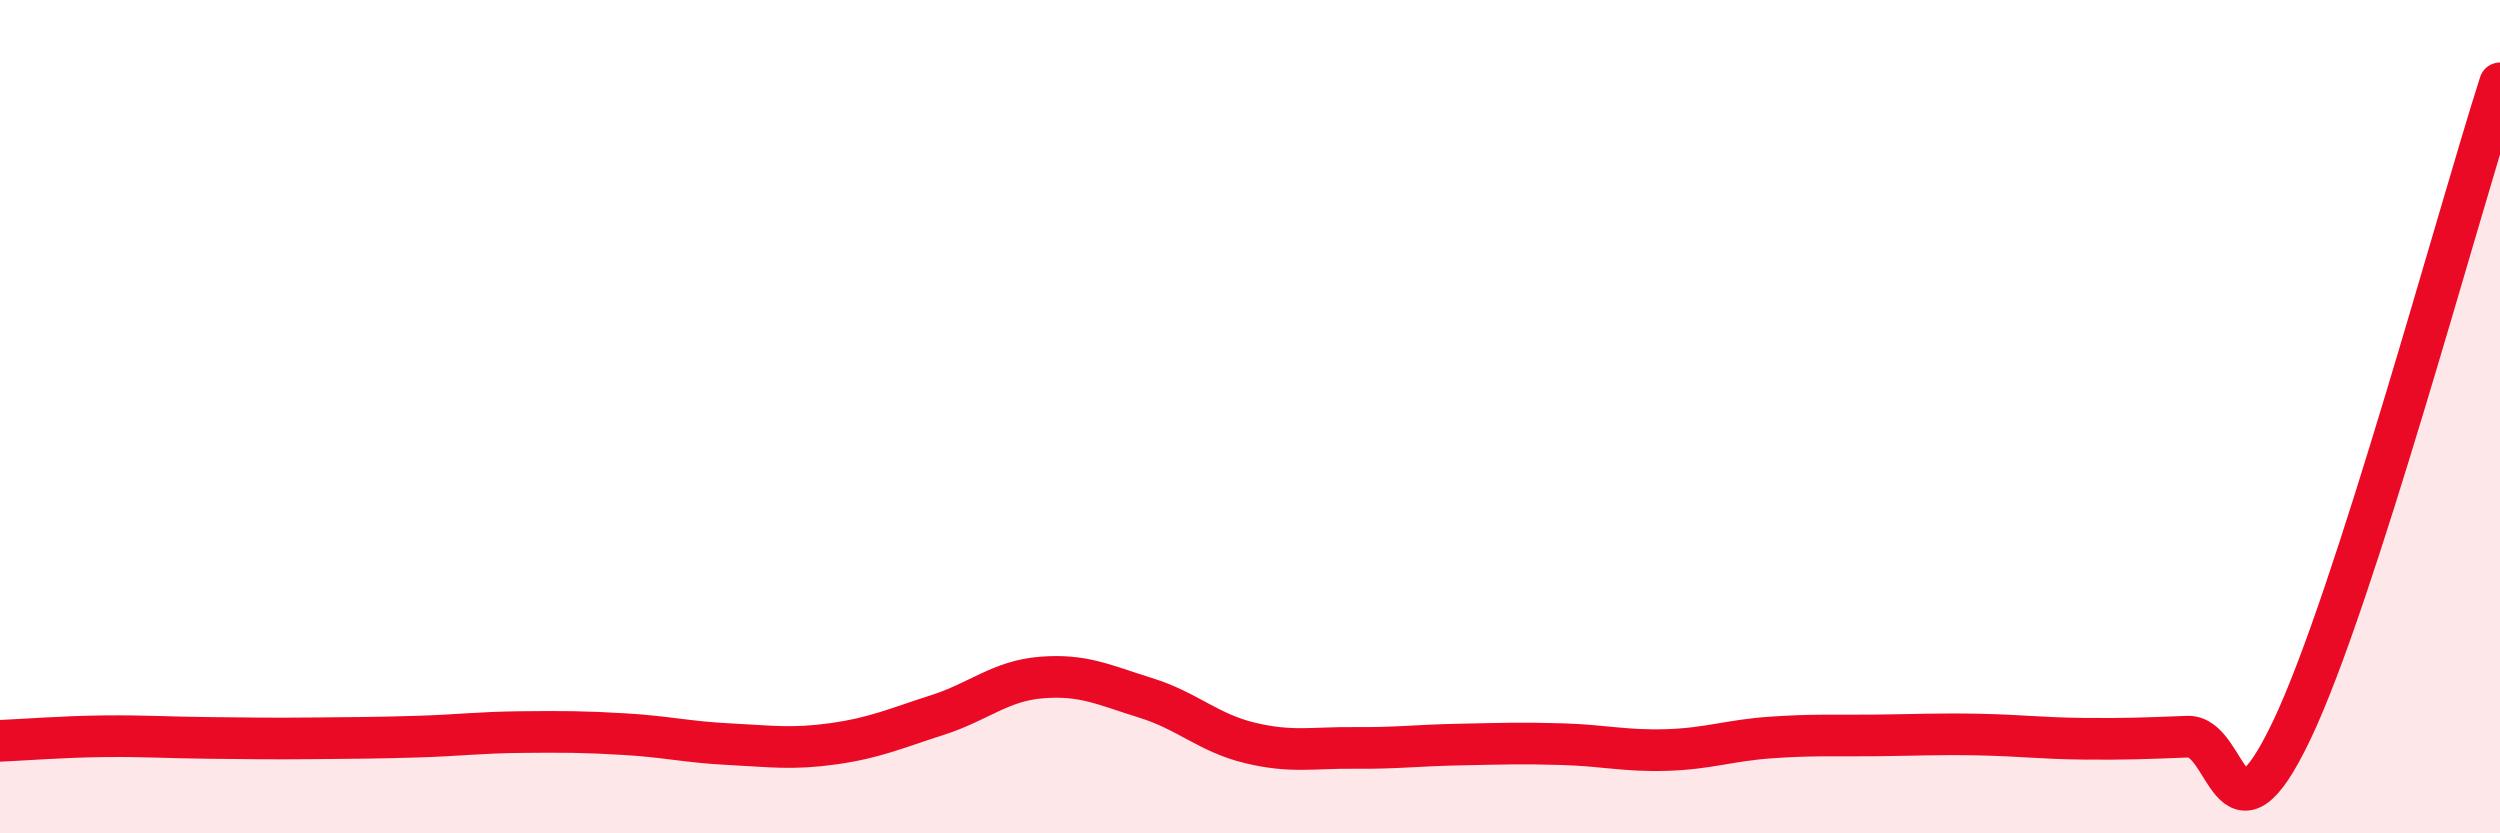 
    <svg width="60" height="20" viewBox="0 0 60 20" xmlns="http://www.w3.org/2000/svg">
      <path
        d="M 0,17.78 C 0.5,17.76 1.5,17.68 2.5,17.67 C 3.5,17.66 4,17.7 5,17.71 C 6,17.72 6.5,17.73 7.5,17.72 C 8.5,17.71 9,17.71 10,17.68 C 11,17.65 11.5,17.58 12.5,17.57 C 13.5,17.56 14,17.56 15,17.62 C 16,17.68 16.5,17.81 17.5,17.86 C 18.5,17.91 19,17.99 20,17.85 C 21,17.71 21.5,17.48 22.5,17.16 C 23.5,16.84 24,16.34 25,16.26 C 26,16.18 26.5,16.44 27.5,16.75 C 28.5,17.06 29,17.59 30,17.83 C 31,18.07 31.5,17.94 32.5,17.95 C 33.5,17.96 34,17.89 35,17.87 C 36,17.85 36.5,17.83 37.5,17.86 C 38.5,17.89 39,18.03 40,18 C 41,17.97 41.5,17.77 42.5,17.7 C 43.5,17.63 44,17.66 45,17.65 C 46,17.64 46.5,17.61 47.5,17.63 C 48.5,17.65 49,17.72 50,17.73 C 51,17.74 51.5,17.72 52.5,17.68 C 53.5,17.64 53.5,20.67 55,17.53 C 56.5,14.39 59,5.11 60,2L60 20L0 20Z"
        fill="#EB0A25"
        opacity="0.1"
        stroke-linecap="round"
        stroke-linejoin="round"
      />
      <path
        d="M 0,17.78 C 0.5,17.76 1.5,17.68 2.5,17.67 C 3.5,17.66 4,17.7 5,17.71 C 6,17.72 6.5,17.73 7.5,17.72 C 8.5,17.71 9,17.71 10,17.68 C 11,17.65 11.5,17.58 12.5,17.57 C 13.5,17.56 14,17.56 15,17.62 C 16,17.68 16.5,17.81 17.5,17.86 C 18.5,17.91 19,17.99 20,17.85 C 21,17.71 21.5,17.48 22.5,17.16 C 23.5,16.84 24,16.34 25,16.26 C 26,16.18 26.5,16.44 27.5,16.75 C 28.5,17.06 29,17.59 30,17.83 C 31,18.07 31.5,17.94 32.5,17.95 C 33.5,17.96 34,17.89 35,17.87 C 36,17.85 36.5,17.83 37.5,17.86 C 38.5,17.89 39,18.03 40,18 C 41,17.97 41.5,17.77 42.5,17.7 C 43.5,17.63 44,17.66 45,17.65 C 46,17.64 46.5,17.61 47.5,17.63 C 48.5,17.65 49,17.72 50,17.73 C 51,17.74 51.5,17.72 52.5,17.68 C 53.5,17.64 53.5,20.67 55,17.53 C 56.5,14.39 59,5.11 60,2"
        stroke="#EB0A25"
        stroke-width="1"
        fill="none"
        stroke-linecap="round"
        stroke-linejoin="round"
      />
    </svg>
  